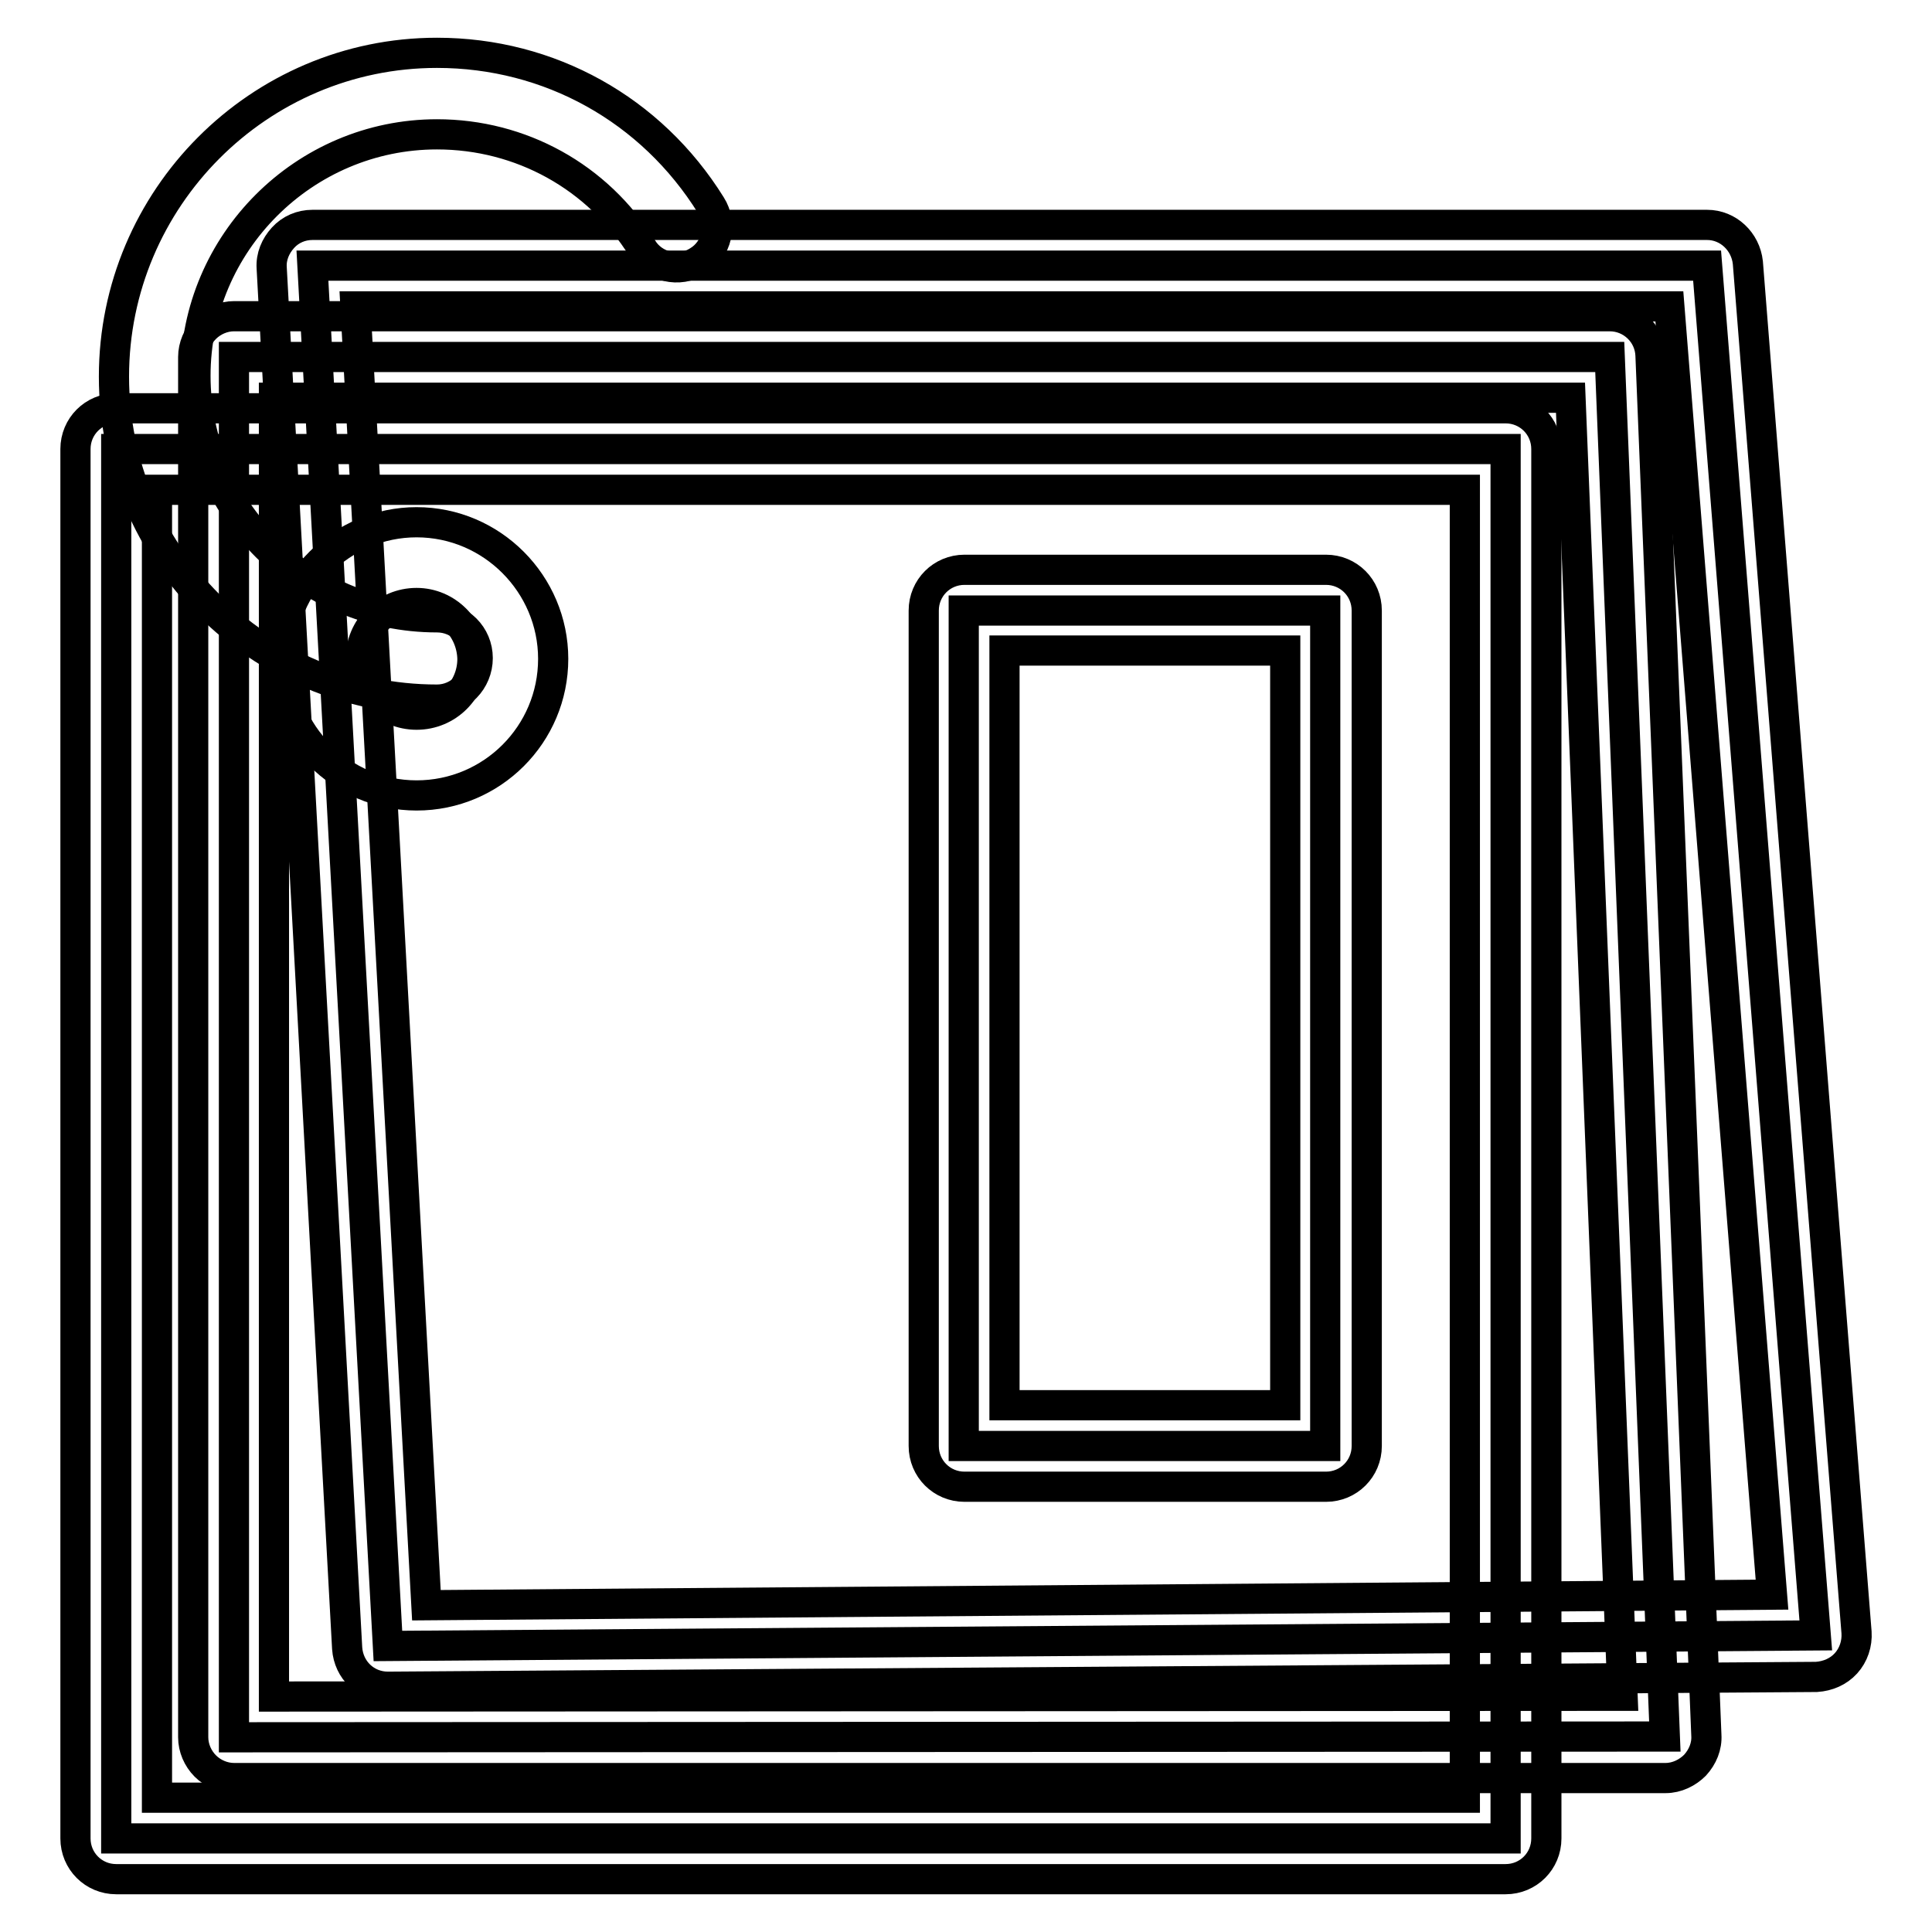 <?xml version="1.0" encoding="utf-8"?>
<!-- Svg Vector Icons : http://www.onlinewebfonts.com/icon -->
<!DOCTYPE svg PUBLIC "-//W3C//DTD SVG 1.1//EN" "http://www.w3.org/Graphics/SVG/1.1/DTD/svg11.dtd">
<svg version="1.1" xmlns="http://www.w3.org/2000/svg" xmlns:xlink="http://www.w3.org/1999/xlink" x="0px" y="0px" viewBox="0 0 256 256" enable-background="new 0 0 256 256" xml:space="preserve">
<g> <path stroke-width="4" fill-opacity="0" stroke="#000000"  d="M240.6,216.7l-189.2,1.4l-10-182.9h184.8L240.6,216.7z"/> <path stroke-width="4" fill-opacity="0" stroke="#000000"  d="M51.4,223.5c-2.9,0-5.2-2.2-5.4-5.1L36,35.5c-0.1-1.5,0.5-2.9,1.5-4c1-1.1,2.4-1.7,3.9-1.7h184.8 c2.8,0,5.1,2.2,5.4,5L246,216.3c0.1,1.5-0.4,3-1.4,4.1c-1,1.1-2.4,1.7-3.9,1.8L51.4,223.5C51.4,223.5,51.4,223.5,51.4,223.5z  M47.1,40.6l9.4,172.1l178.3-1.4L221.2,40.6H47.1z"/> <path stroke-width="4" fill-opacity="0" stroke="#000000"  d="M220.6,230.1L31,230.2l0-182.9h182.3L220.6,230.1z"/> <path stroke-width="4" fill-opacity="0" stroke="#000000"  d="M31,235.6c-1.4,0-2.8-0.6-3.8-1.6c-1-1-1.6-2.4-1.6-3.8l0-182.9c0-1.4,0.6-2.8,1.6-3.8c1-1,2.4-1.6,3.8-1.6 h182.3c2.9,0,5.3,2.3,5.4,5.2l7.4,182.8c0.1,1.5-0.5,2.9-1.5,4c-1,1-2.4,1.7-3.9,1.7L31,235.6z M36.3,52.7l0,172.1l178.7-0.1 l-6.9-172L36.3,52.7L36.3,52.7z"/> <path stroke-width="4" fill-opacity="0" stroke="#000000"  d="M15.4,59.5h184.1v184.1H15.4V59.5z"/> <path stroke-width="4" fill-opacity="0" stroke="#000000"  d="M199.5,249H15.4c-3,0-5.4-2.4-5.4-5.4V59.5c0-3,2.4-5.4,5.4-5.4h184.1c3,0,5.4,2.4,5.4,5.4v184.1 C204.9,246.6,202.5,249,199.5,249z M20.8,238.2h173.3V64.9H20.8V238.2z"/> <path stroke-width="4" fill-opacity="0" stroke="#000000"  d="M57.9,92.7c-23.6,0-42.8-19.2-42.8-42.8C15.1,26.3,34.3,7,57.9,7c14.9,0,28.4,7.5,36.3,20.2 c1.6,2.5,0.8,5.9-1.7,7.4c-2.5,1.6-5.9,0.8-7.4-1.7C79.2,23.4,69,17.8,57.9,17.8c-17.6,0-32,14.4-32,32c0,17.6,14.4,32,32,32 c3,0,5.4,2.4,5.4,5.4C63.3,90.2,60.9,92.7,57.9,92.7z"/> <path stroke-width="4" fill-opacity="0" stroke="#000000"  d="M55.2,105.4c-10,0-18.1-8.2-18.1-18.1c0-10,8.2-18.1,18.1-18.1c10,0,18.1,8.2,18.1,18.1 C73.3,97.3,65.2,105.4,55.2,105.4z M55.2,79.9c-4.1,0-7.4,3.3-7.4,7.4c0,4.1,3.3,7.4,7.4,7.4c4.1,0,7.4-3.3,7.4-7.4 C62.5,83.2,59.2,79.9,55.2,79.9z"/> <path stroke-width="4" fill-opacity="0" stroke="#000000"  d="M127.7,80.9h47.9v110.7h-47.9V80.9z"/> <path stroke-width="4" fill-opacity="0" stroke="#000000"  d="M175.7,197h-47.9c-3,0-5.4-2.4-5.4-5.4V80.9c0-3,2.4-5.4,5.4-5.4h47.9c3,0,5.4,2.4,5.4,5.4v110.7 C181.1,194.6,178.7,197,175.7,197L175.7,197z M133.1,186.2h37.2v-100h-37.2V186.2z"/></g>
</svg>